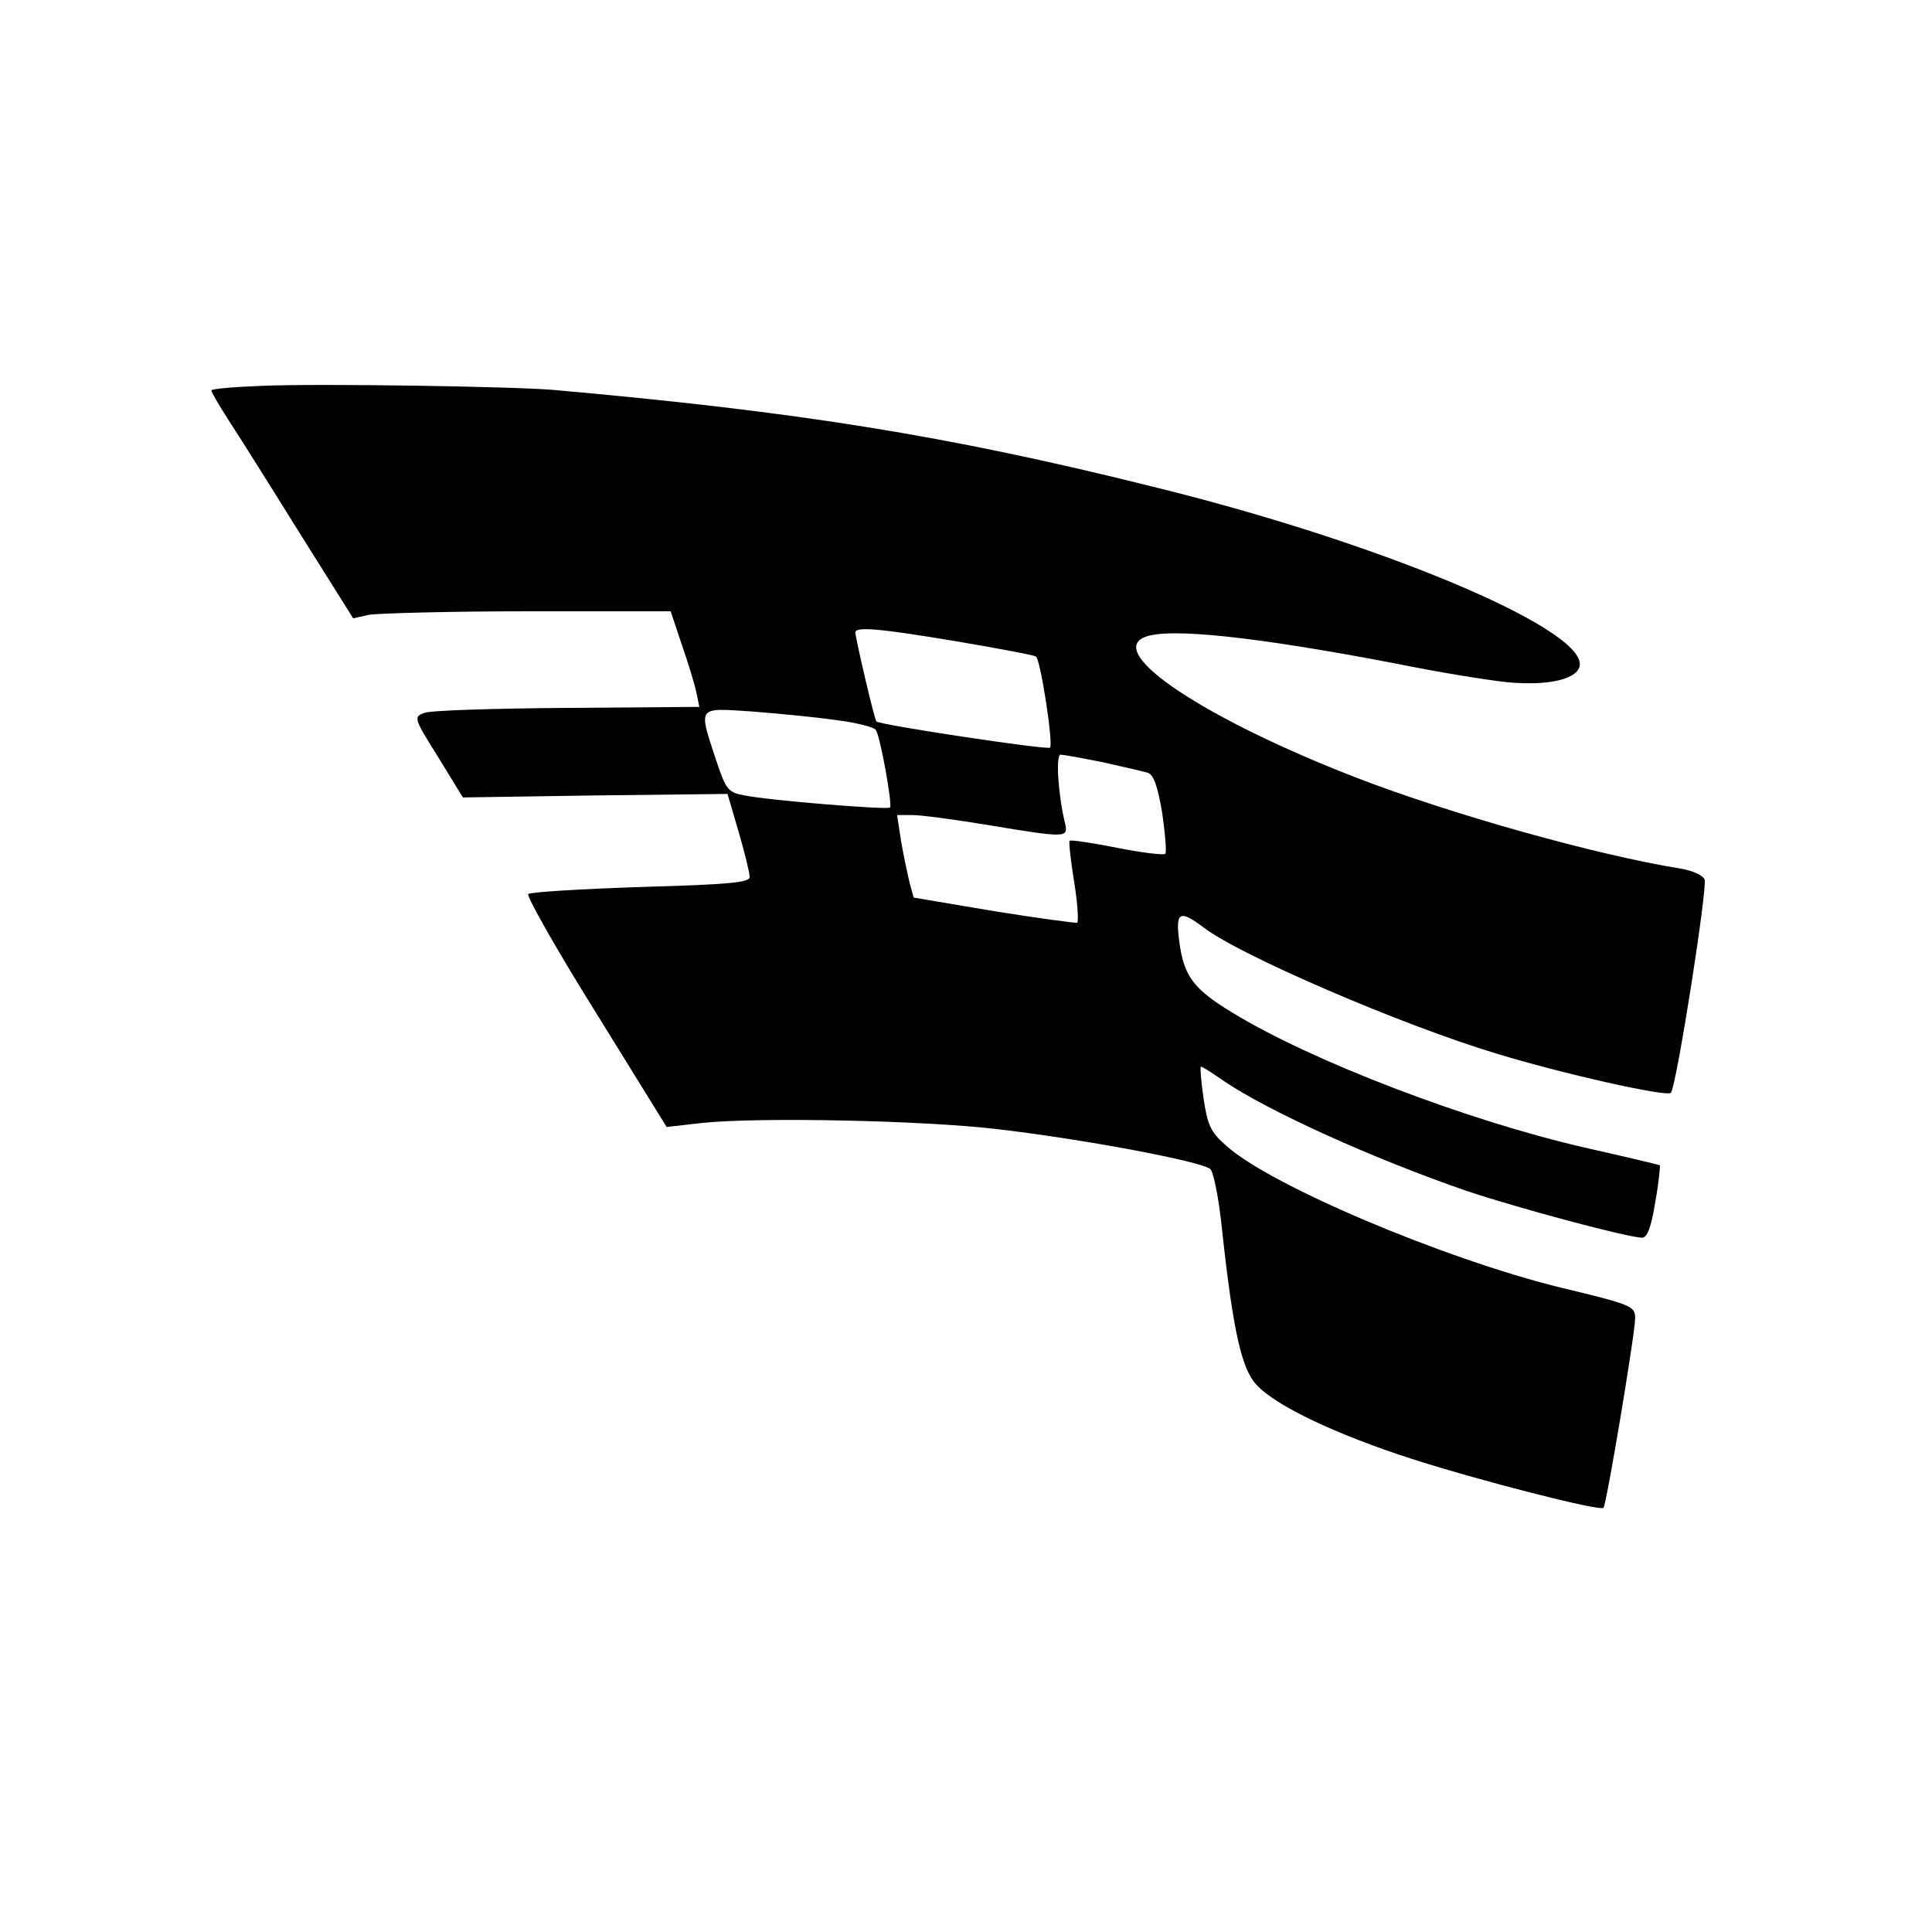 <?xml version="1.0" standalone="no"?>
<!DOCTYPE svg PUBLIC "-//W3C//DTD SVG 20010904//EN"
 "http://www.w3.org/TR/2001/REC-SVG-20010904/DTD/svg10.dtd">
<svg version="1.0" xmlns="http://www.w3.org/2000/svg"
 width="384pt" height="384pt" viewBox="0 0 384 384"
 preserveAspectRatio="xMidYMid meet">
<g transform="translate(0,384) scale(0.1,-0.1)"
fill="#000000" stroke="none">
<path d="M518 3073 c-54 -2 -98 -6 -98 -9 0 -3 15 -29 33 -57 19 -29 82 -129
141 -224 l108 -172 31 7 c18 3 160 7 316 7 l284 0 22 -66 c13 -37 26 -80 29
-95 l6 -29 -262 -2 c-145 -1 -273 -5 -285 -10 -21 -8 -21 -10 28 -88 l49 -80
263 4 263 3 22 -75 c12 -41 22 -82 22 -90 0 -11 -39 -15 -217 -20 -119 -4
-219 -10 -223 -14 -4 -4 56 -110 134 -235 l141 -228 70 8 c114 12 440 5 585
-12 173 -20 412 -65 426 -80 6 -6 17 -60 23 -121 22 -202 39 -277 69 -308 39
-42 158 -98 306 -146 133 -43 375 -105 383 -98 6 6 63 347 63 377 0 24 -7 27
-149 61 -231 57 -577 203 -664 282 -31 27 -37 41 -45 95 -5 34 -7 62 -5 62 3
0 23 -13 46 -29 89 -60 296 -154 482 -218 101 -34 321 -93 349 -93 10 0 18 21
26 71 7 39 10 71 9 73 -2 1 -69 17 -149 35 -235 54 -543 172 -700 268 -78 47
-97 73 -106 141 -8 60 0 65 49 28 72 -55 392 -193 581 -250 127 -39 339 -87
347 -78 11 12 73 407 67 424 -4 9 -25 18 -50 22 -162 26 -453 107 -644 181
-299 116 -498 248 -418 279 49 19 222 0 499 -53 83 -17 182 -33 221 -37 84 -8
144 7 144 36 0 75 -405 244 -850 353 -409 102 -707 149 -1190 192 -83 7 -472
13 -582 8z m1385 -508 c82 -14 152 -27 156 -30 9 -5 35 -174 28 -181 -5 -5
-338 45 -345 52 -4 3 -41 163 -42 177 0 12 48 8 203 -18z m-243 -156 c41 -5
77 -14 81 -20 9 -15 33 -148 28 -154 -6 -5 -239 14 -289 24 -33 6 -37 11 -57
71 -35 107 -38 103 70 96 50 -4 126 -11 167 -17z m532 -84 c40 -9 80 -18 89
-21 12 -3 20 -27 29 -80 6 -42 9 -78 6 -81 -3 -3 -46 2 -96 12 -50 10 -92 16
-94 14 -2 -2 2 -39 9 -82 7 -43 9 -79 6 -81 -3 -1 -78 9 -165 23 l-160 27 -8
29 c-4 17 -12 54 -17 83 l-8 52 31 0 c17 0 85 -9 151 -20 156 -26 158 -25 152
3 -14 57 -19 137 -9 137 6 0 44 -7 84 -15z"/>
</g>
</svg>
